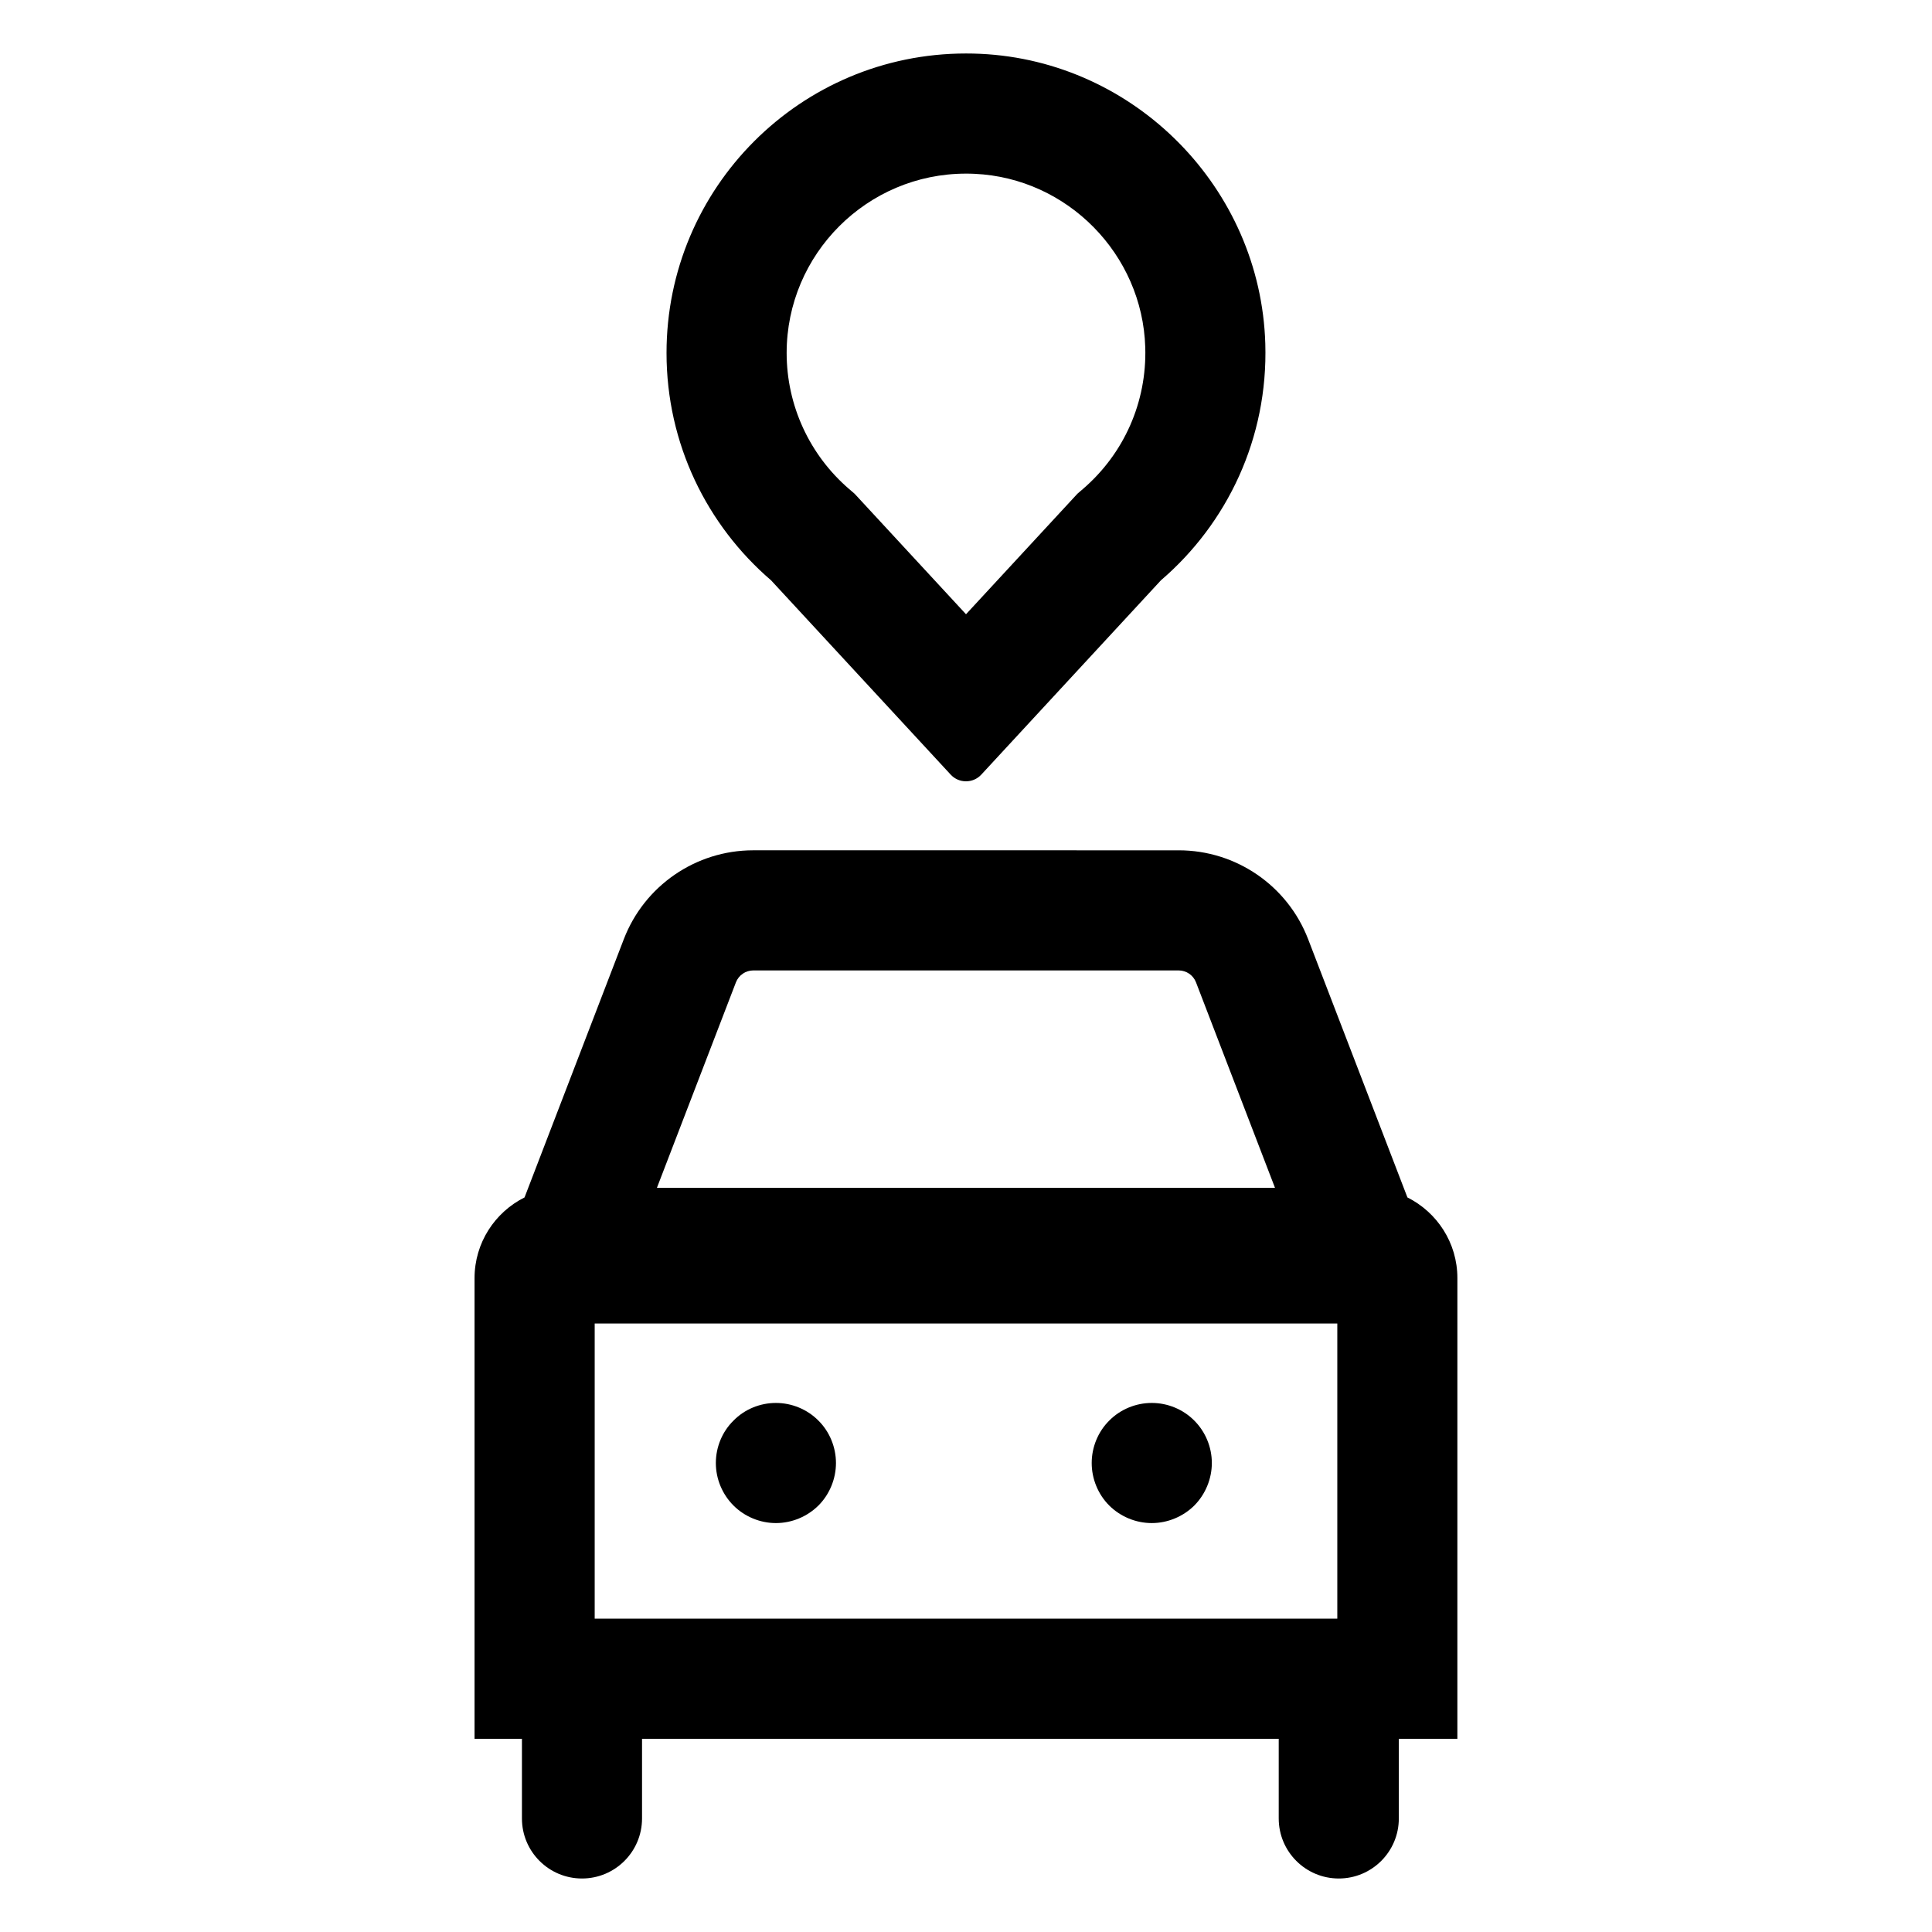 <?xml version="1.0" encoding="UTF-8"?>
<!-- Uploaded to: ICON Repo, www.svgrepo.com, Generator: ICON Repo Mixer Tools -->
<svg fill="#000000" width="800px" height="800px" version="1.1" viewBox="144 144 512 512" xmlns="http://www.w3.org/2000/svg">
 <g>
  <path d="m516.98 461.33-26.305-68.426c-5.457-14.199-19.094-23.562-34.301-23.562l-112.76-0.004c-15.211 0-28.844 9.367-34.301 23.562l-26.305 68.43c-7.848 3.93-13.25 12.02-13.25 21.398v122.07h12.559v21.109c0 8.793 7.125 15.914 15.914 15.914 8.793 0 15.914-7.125 15.914-15.914v-21.109h168.73v21.109c0 8.793 7.125 15.914 15.914 15.914 8.793 0 15.914-7.125 15.914-15.914v-21.109h15.516l0.004-122.07c0.008-9.379-5.394-17.469-13.242-21.398zm-177.95-57.004c0.727-1.883 2.57-3.152 4.586-3.152h112.75c2.019 0 3.863 1.266 4.586 3.148l20.938 54.469-163.8-0.004zm159.37 168.63h-196.8v-78.211h196.8z"/>
  <path d="m349.62 547.63c4.203 0 8.277-1.688 11.27-4.648 2.961-2.961 4.648-7.07 4.648-11.27 0-4.203-1.688-8.309-4.648-11.238-2.957-2.992-7.07-4.68-11.27-4.68-4.203 0-8.309 1.684-11.234 4.68-2.992 2.926-4.68 7.031-4.68 11.238 0 4.203 1.688 8.277 4.68 11.27 2.961 2.961 7.066 4.648 11.234 4.648z"/>
  <path d="m449.23 547.63c4.172 0 8.277-1.688 11.27-4.648 2.961-2.992 4.648-7.098 4.648-11.27 0-4.203-1.688-8.277-4.648-11.238-2.957-2.992-7.07-4.68-11.27-4.68-4.203 0-8.309 1.684-11.27 4.68-2.957 2.926-4.648 7.031-4.648 11.238 0 4.203 1.688 8.309 4.648 11.27 2.992 2.961 7.066 4.648 11.27 4.648z"/>
  <path d="m348.33 297.78 47.613 51.504c1.094 1.184 2.574 1.773 4.055 1.773 1.48 0 2.961-0.59 4.055-1.773l47.613-51.504c17.539-15.047 28.41-37.613 27.652-62.699-1.238-41.16-34.414-74.918-75.551-76.82-1.258-0.059-2.512-0.086-3.766-0.086-43.84 0-79.363 35.539-79.363 79.359-0.004 24.102 10.742 45.688 27.691 60.246zm51.672-107.77c0.762 0 1.531 0.016 2.301 0.055 24.605 1.137 44.461 21.336 45.203 45.977 0.438 14.473-5.602 28.172-16.566 37.586l-1.395 1.199-1.25 1.352-28.293 30.602-28.293-30.605-1.246-1.344-1.391-1.195c-10.551-9.062-16.602-22.219-16.602-36.098 0-26.203 21.328-47.527 47.531-47.527z"/>
 </g>
</svg>